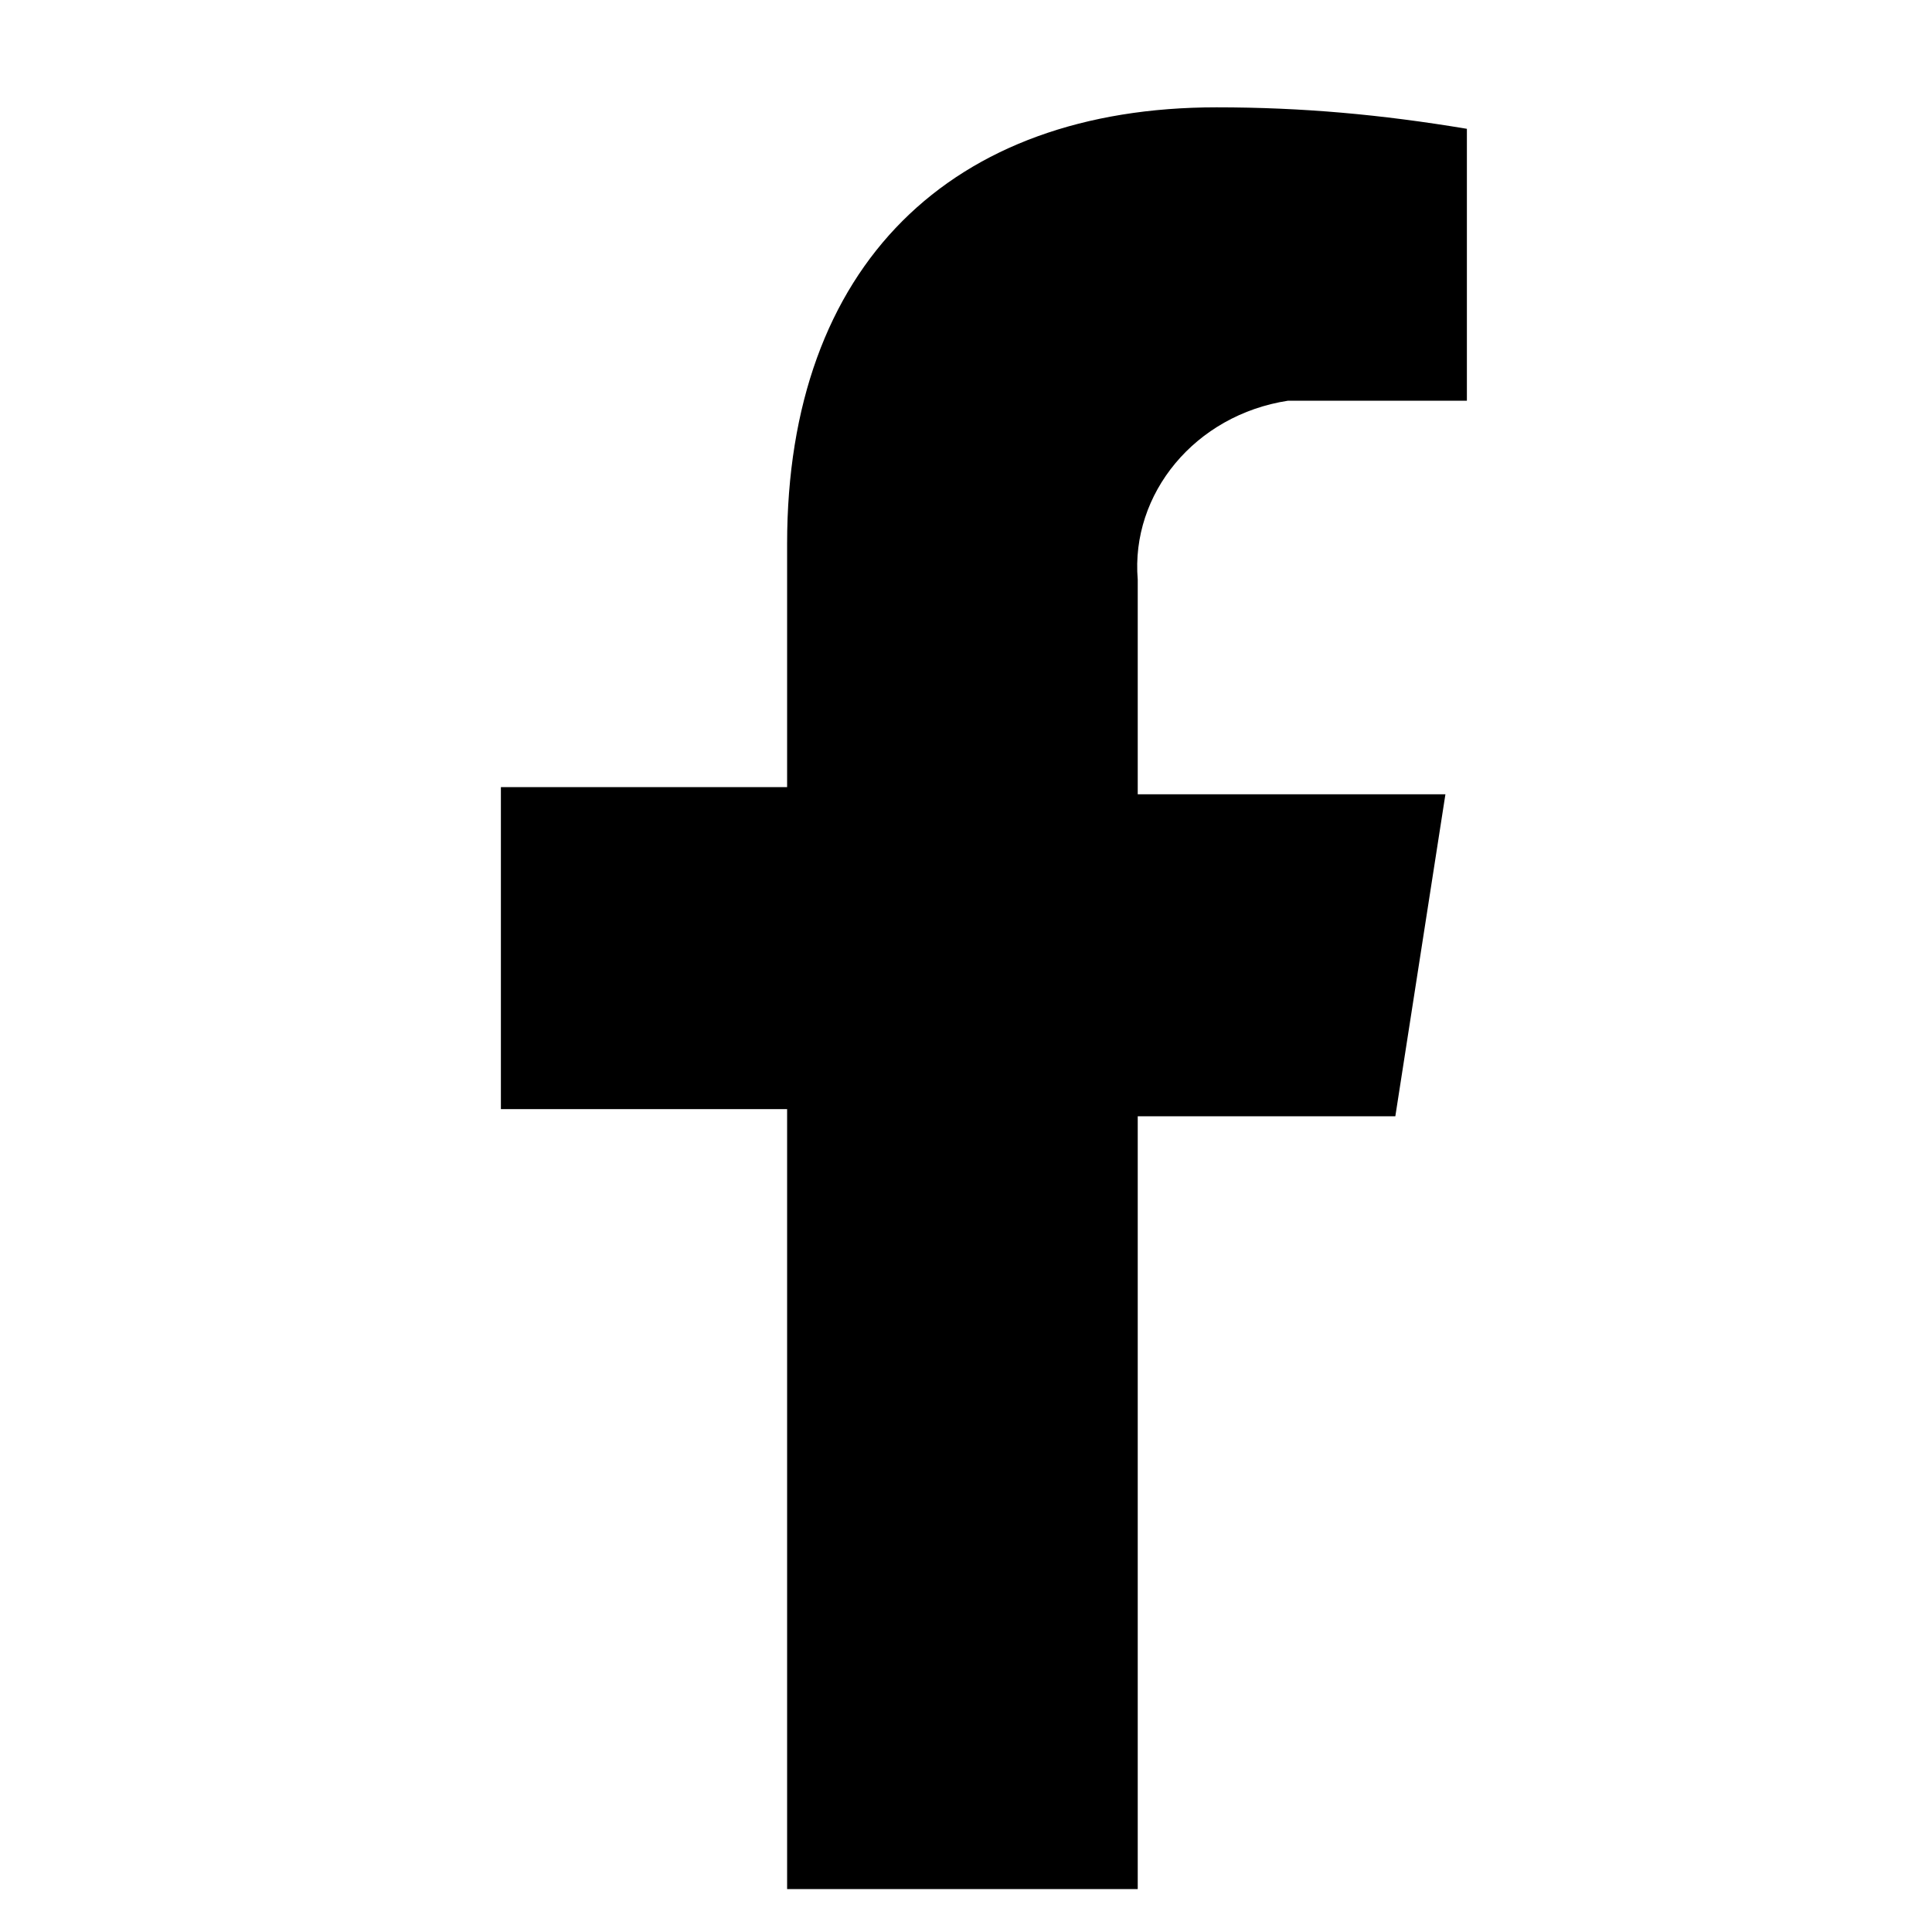 <?xml version="1.0" encoding="utf-8"?>
<!-- Generator: Adobe Illustrator 26.1.0, SVG Export Plug-In . SVG Version: 6.00 Build 0)  -->
<svg version="1.1" id="Layer_1" width="20" height="20" xmlns="http://www.w3.org/2000/svg" xmlns:xlink="http://www.w3.org/1999/xlink" x="0px" y="0px"
	 viewBox="0 0 17 27" style="enable-background:new 0 0 17 27;" xml:space="preserve">
<g id="Artboard_43">
	<path id="Icon_awesome-facebook-f" d="M14.5,15.6l0.7-4.5h-4.3V8.1c-0.1-1.2,0.8-2.3,2.1-2.5c0.2,0,0.3,0,0.5,0h2V1.8
		c-1.2-0.2-2.3-0.3-3.5-0.3C8.3,1.5,6,3.7,6,7.6V11H2v4.5h4v10.9h4.9V15.6H14.5z"/>
</g>
</svg>
